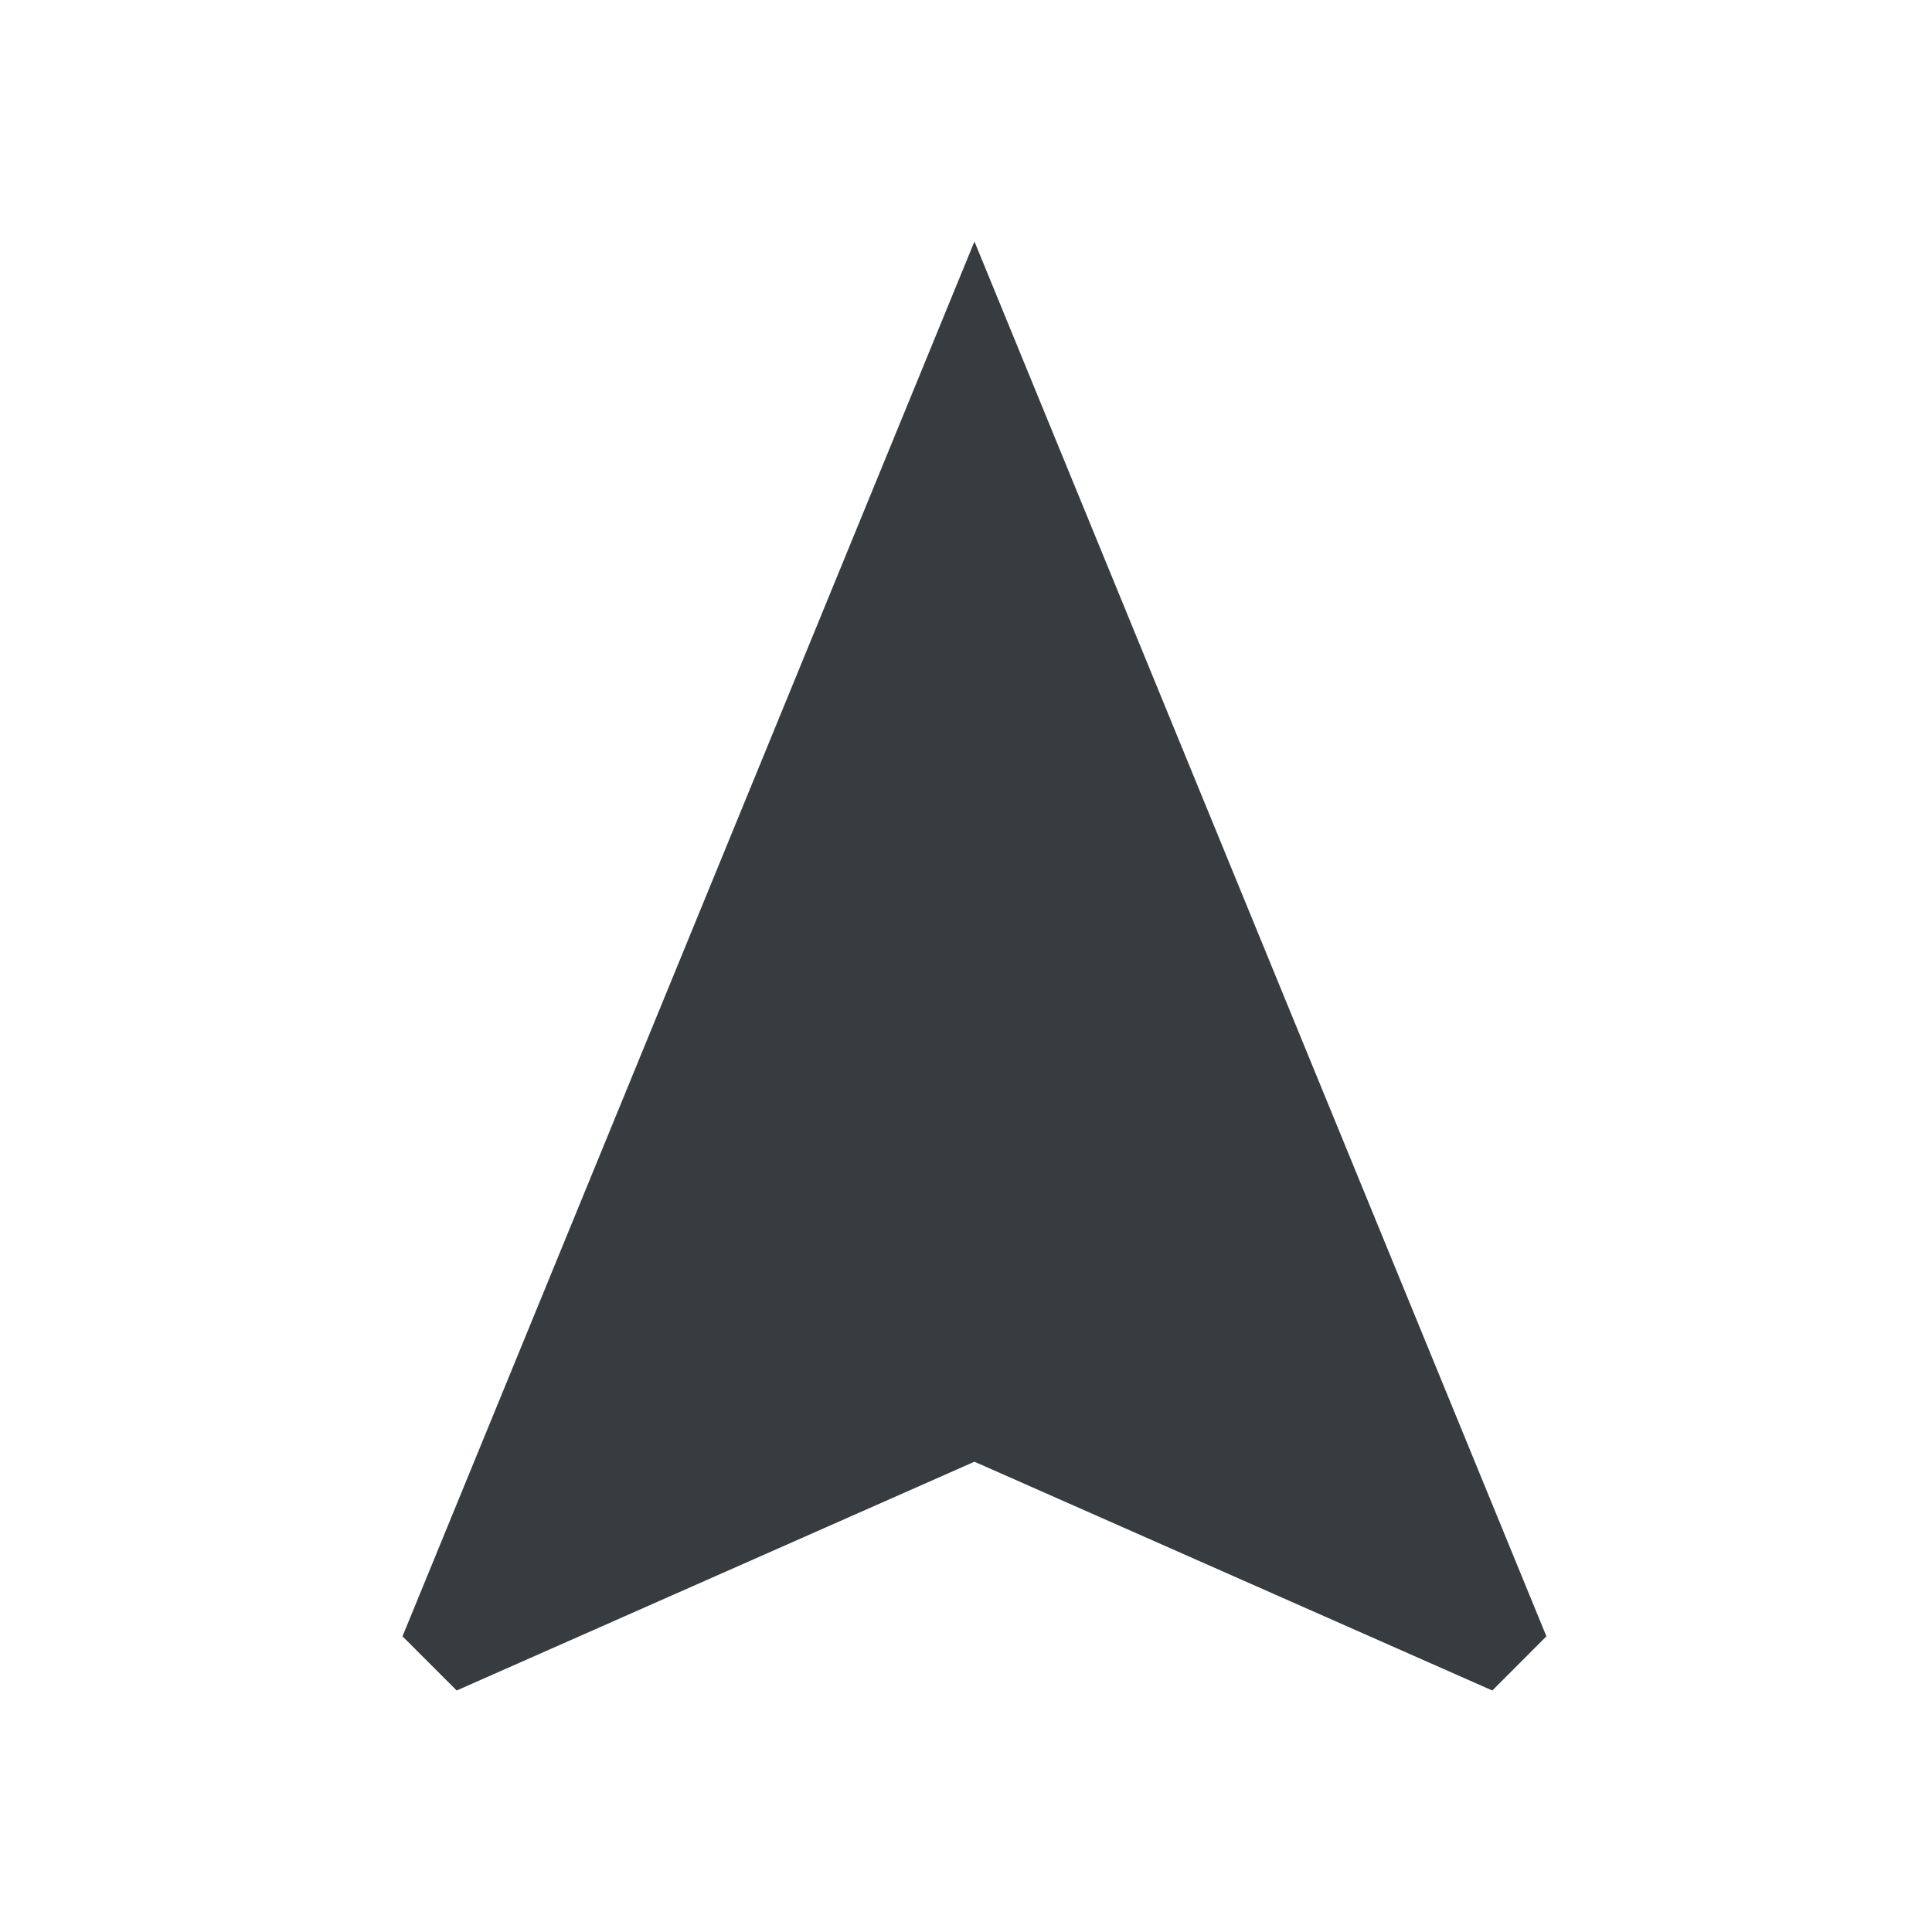 <svg viewBox="0 0 24 24" fill="none" xmlns="http://www.w3.org/2000/svg">
<path fill-rule="evenodd" clip-rule="evenodd" d="M12.105 3L5 20.327L5.673 21L12.105 18.158L18.538 21L19.21 20.327L12.105 3Z" fill="#373C41"/>
</svg>
